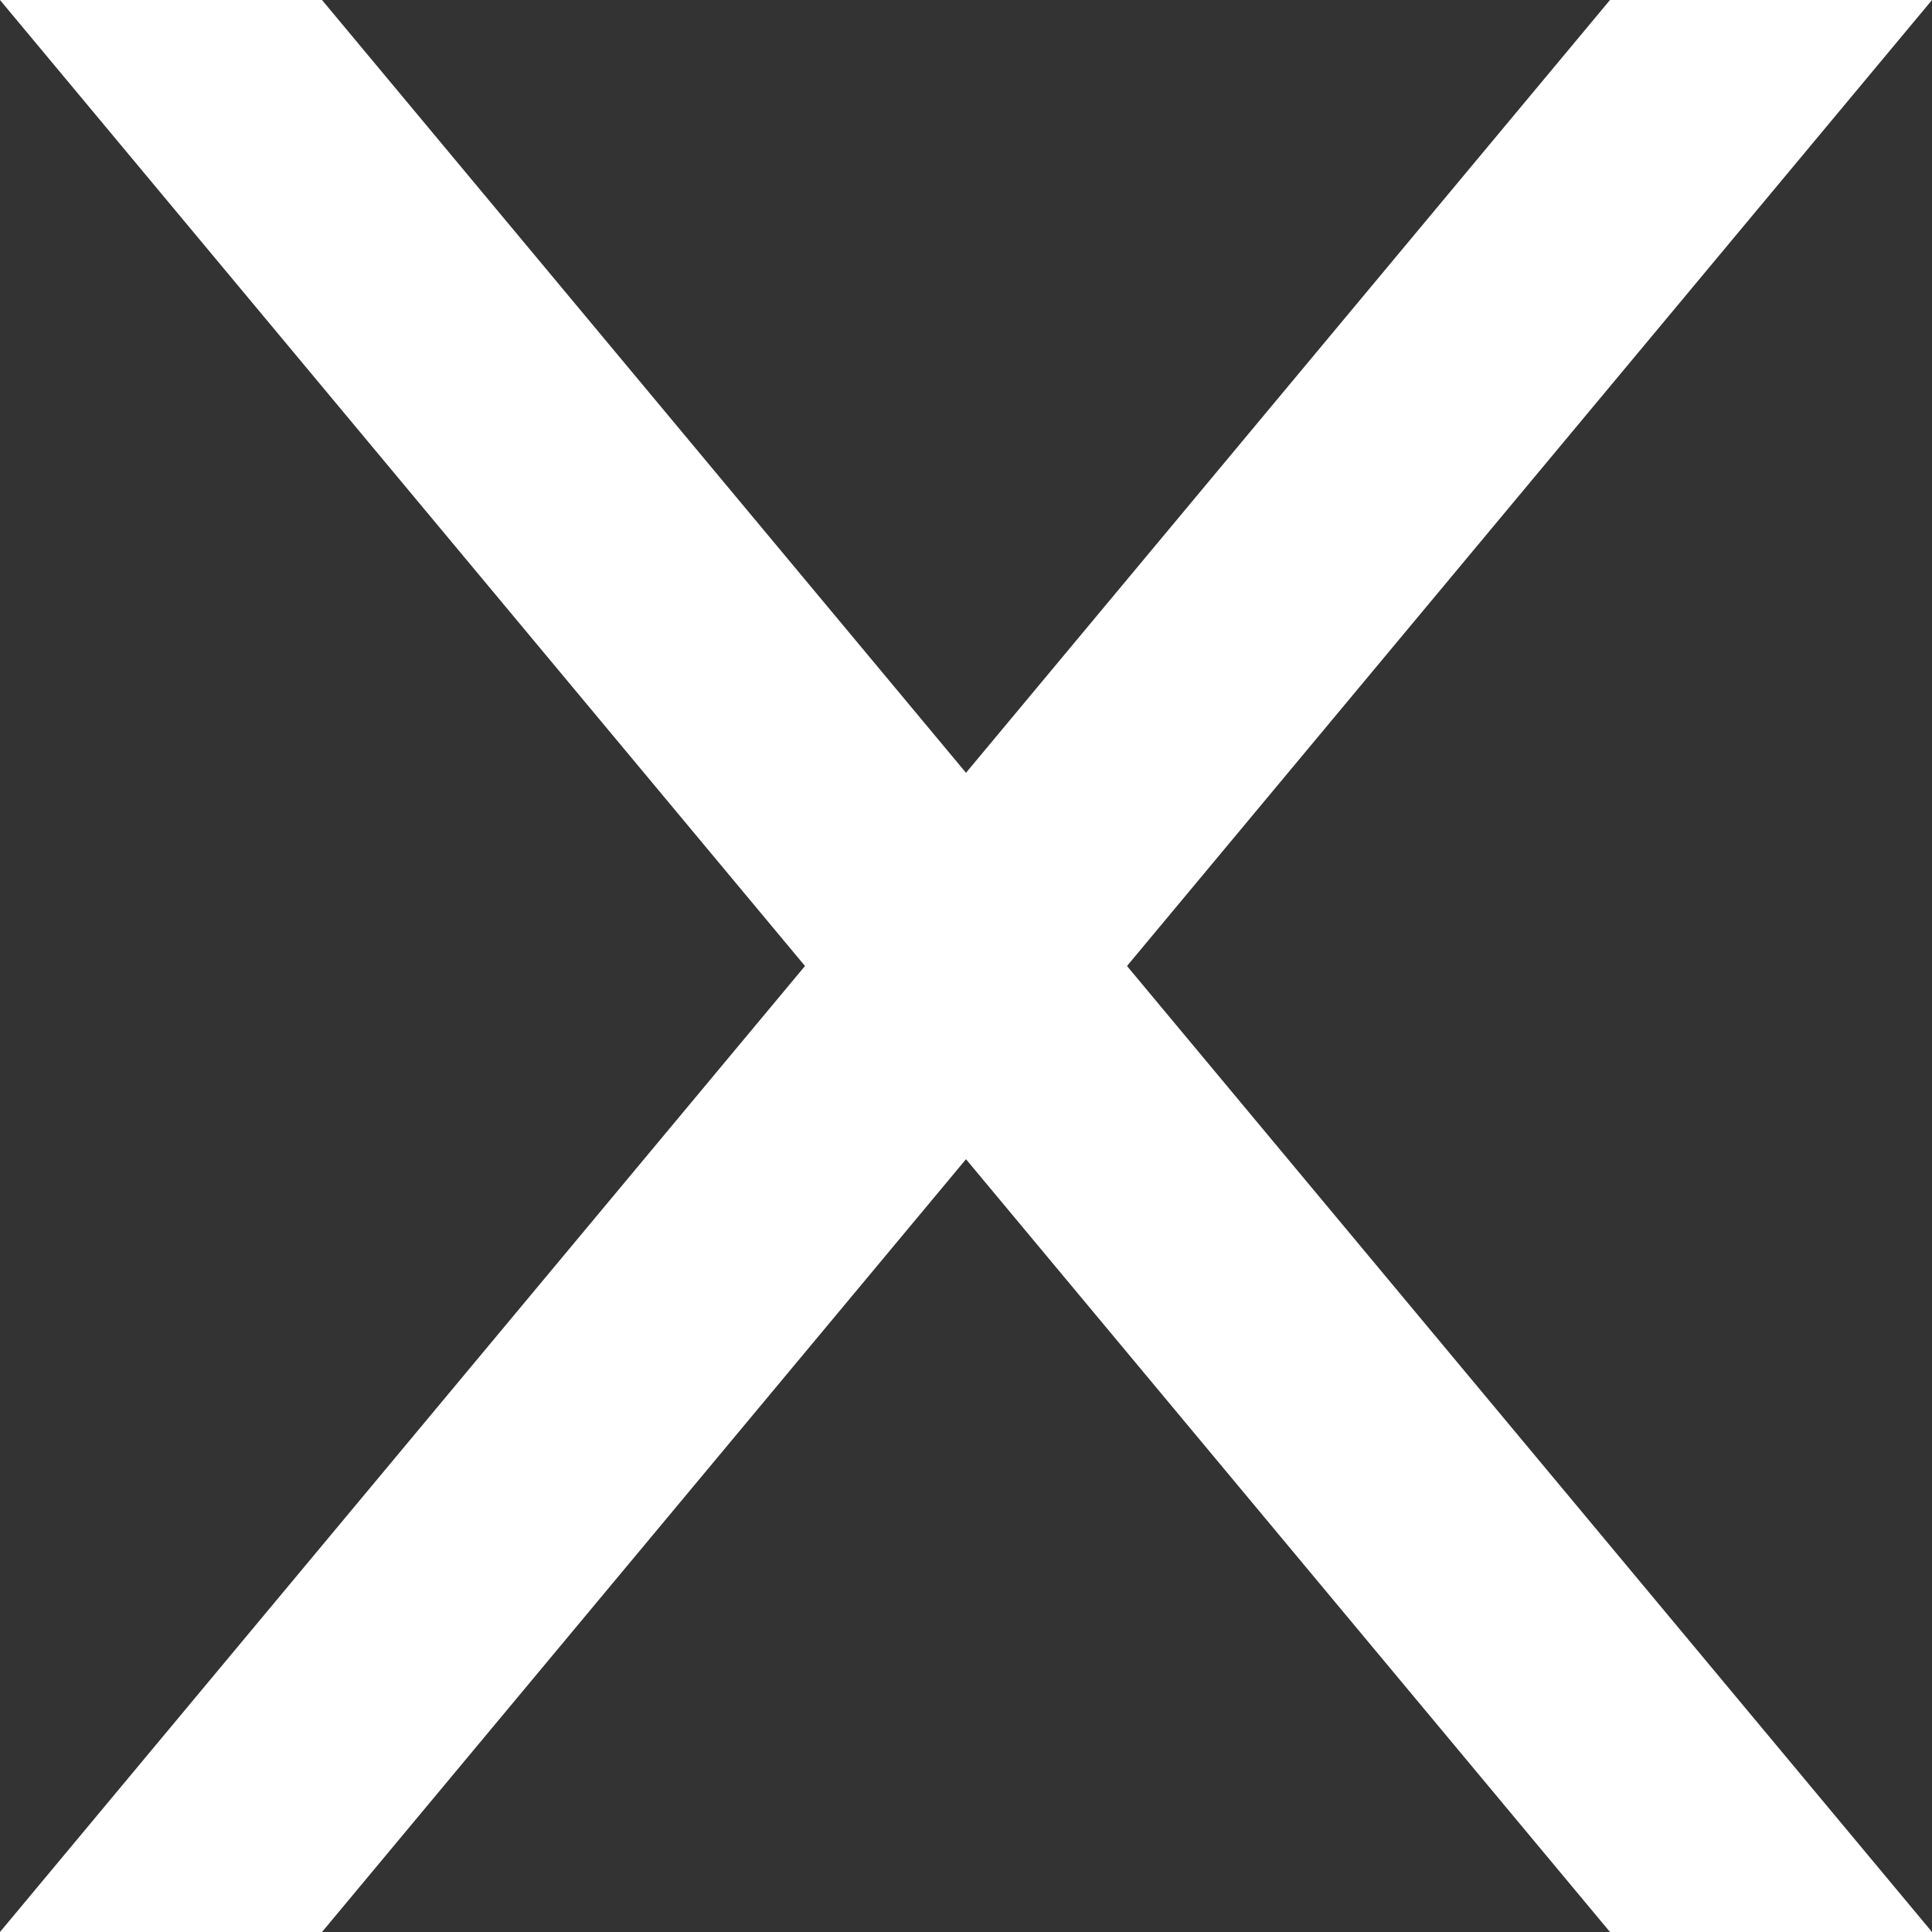 <?xml version="1.0" encoding="UTF-8"?><svg id="_レイヤー_2" xmlns="http://www.w3.org/2000/svg" width="18" height="18" viewBox="0 0 18 18"><rect x="0" y="0" width="18" height="18" fill="#333333" stroke="none"/><defs><style>.cls-1{fill:#fff;fill-rule:evenodd;}</style></defs><g id="menu_ex"><polygon class="cls-1" points="18 18 15 18 0 0 3 0 18 18"/><polygon class="cls-1" points="18 0 15 0 0 18 3 18 18 0"/></g></svg>